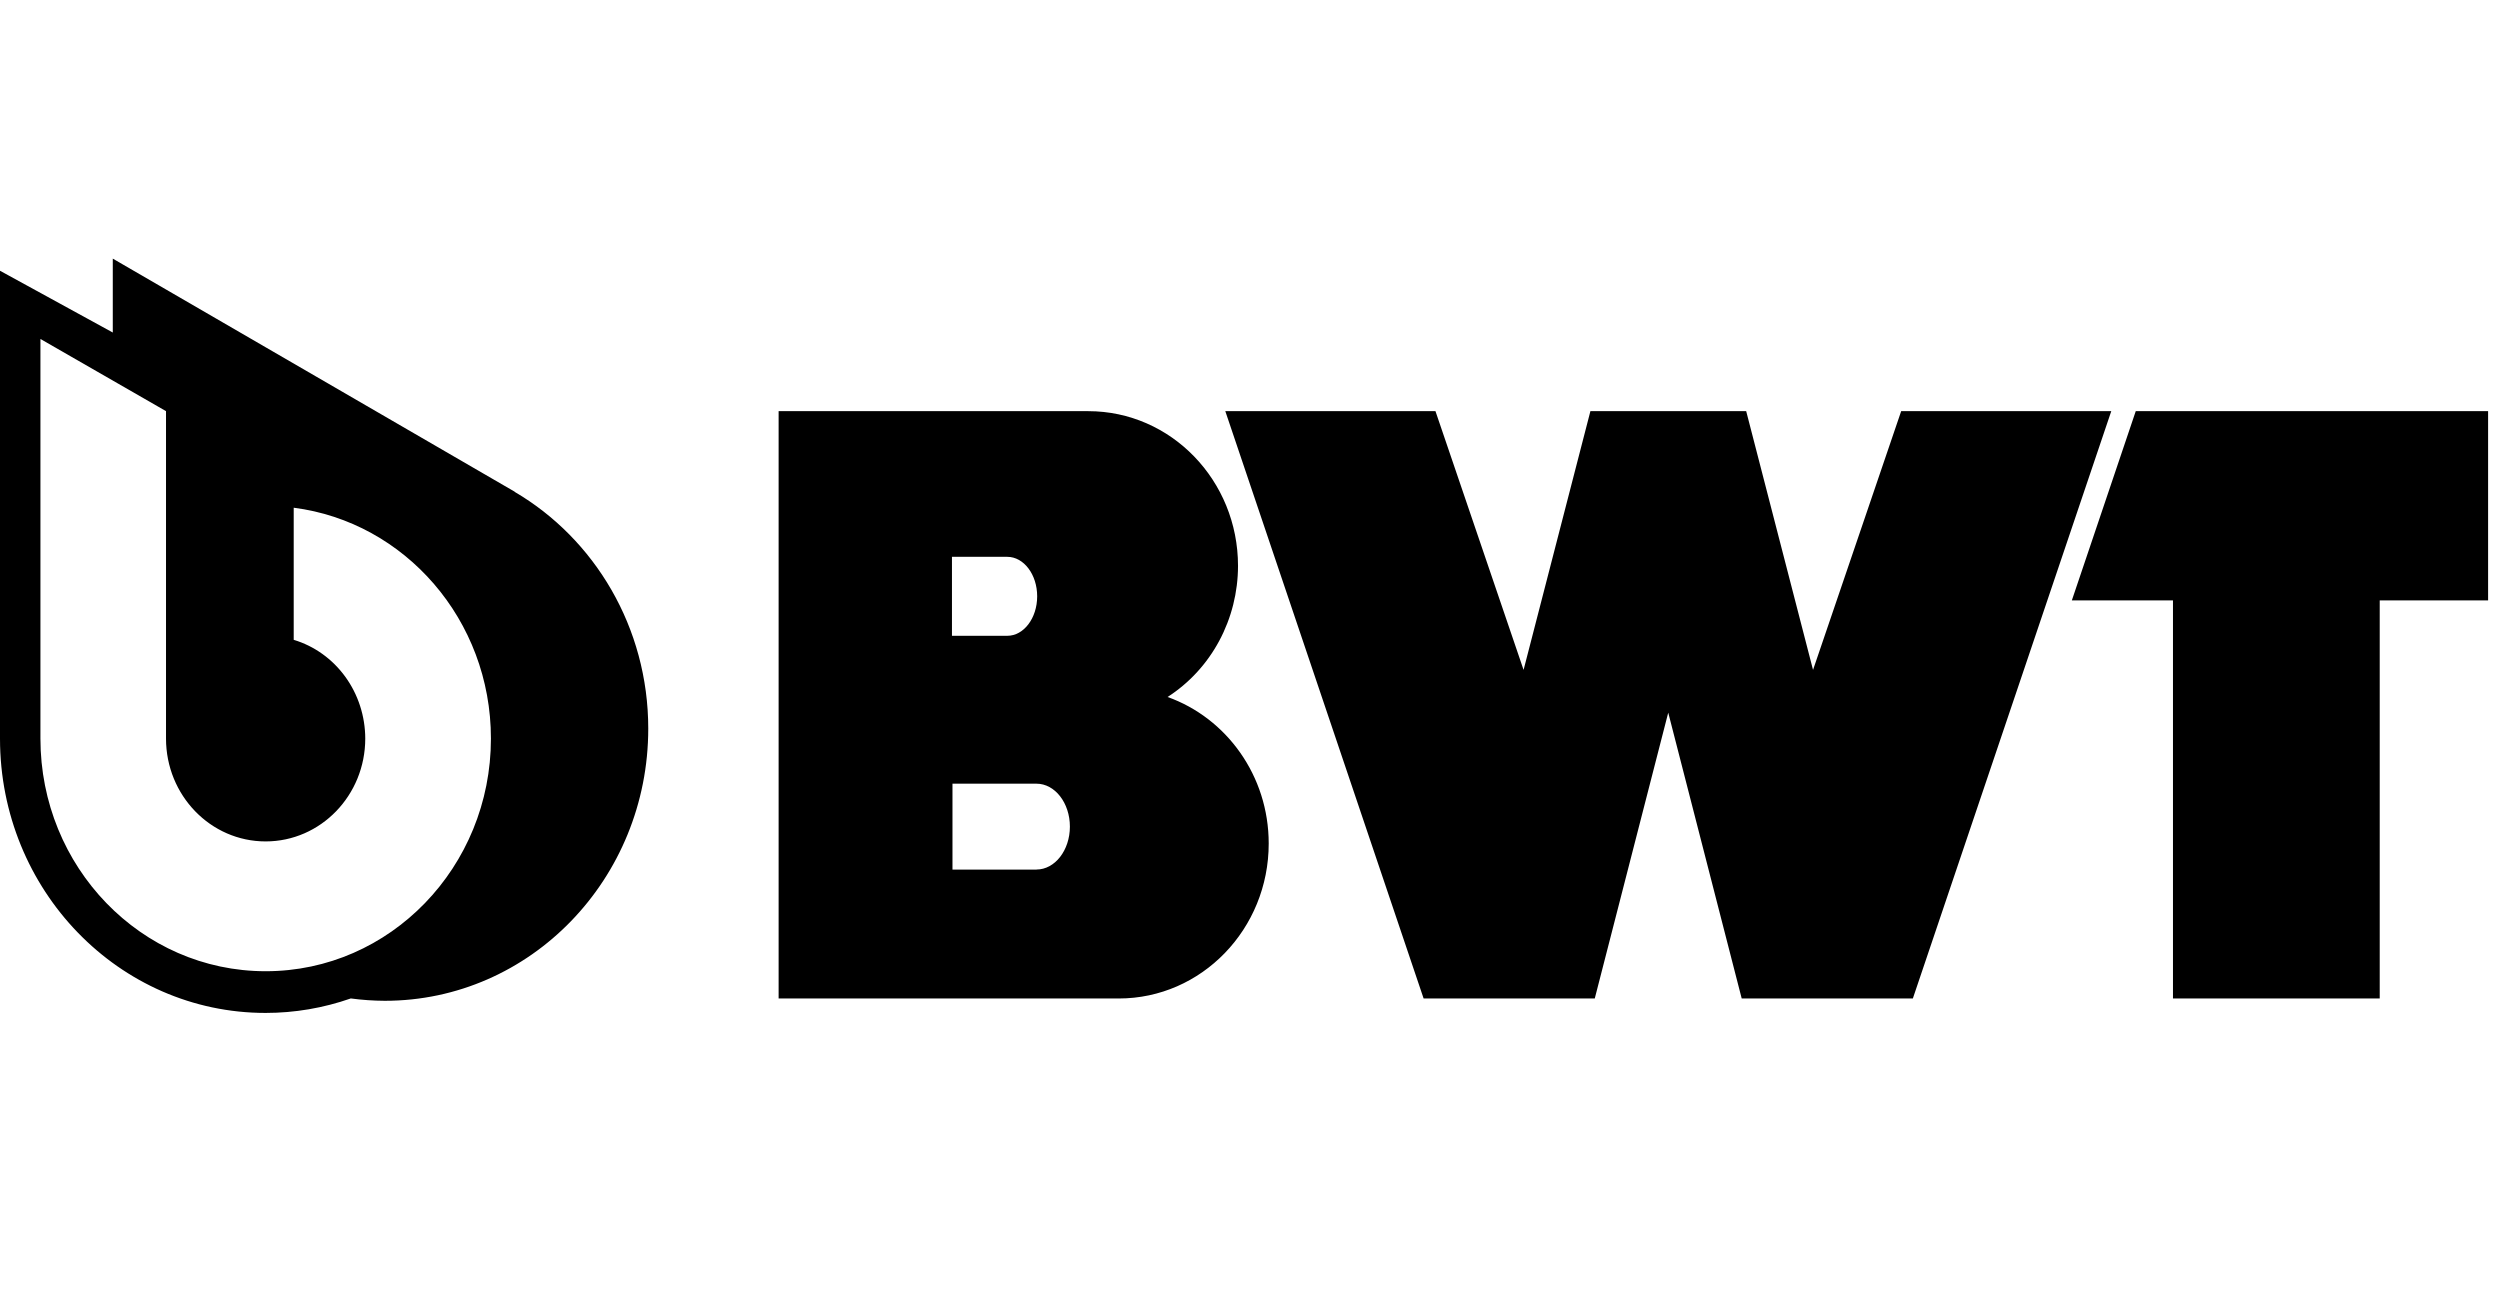 <svg width="116" height="60" viewBox="0 0 116 60" fill="none" xmlns="http://www.w3.org/2000/svg">
<path d="M115.45 19.077H99.099L96.134 27.857H100.826V46.33H110.419V27.859H115.448V19.077H115.45ZM88.215 19.077L84.125 31.083L81.023 19.077H73.795L70.694 31.083L66.605 19.077H56.854L66.056 46.33H73.997L77.406 33.067L80.815 46.33H88.756L97.963 19.077H88.211H88.215ZM54.176 32.34C55.173 31.699 55.998 30.805 56.57 29.74C57.142 28.675 57.443 27.475 57.444 26.256C57.444 22.292 54.334 19.078 50.497 19.078H36.128V46.33H51.908C55.752 46.33 58.868 43.11 58.868 39.139C58.868 35.99 56.905 33.313 54.175 32.34M44.171 25.837H46.739C47.504 25.837 48.125 26.657 48.125 27.669C48.125 28.68 47.504 29.501 46.739 29.501H44.171V25.837ZM48.093 40.35H44.195V36.363H48.093C48.948 36.363 49.643 37.256 49.643 38.355C49.643 39.454 48.948 40.346 48.093 40.346M23.89 22.827L23.88 22.814L5.233 12V15.429L0 12.563V34.269C0 41.299 5.517 47 12.325 47C13.669 47 15.004 46.773 16.277 46.328C16.8 46.398 17.328 46.434 17.855 46.437C24.607 46.437 30.079 40.782 30.079 33.808C30.079 29.107 27.586 25.001 23.89 22.828M12.325 45.065C6.554 45.065 1.876 40.232 1.876 34.269V15.728L7.703 19.077V34.268C7.703 36.906 9.773 39.042 12.325 39.042C14.878 39.042 16.948 36.906 16.948 34.268C16.945 33.233 16.62 32.226 16.021 31.401C15.422 30.576 14.582 29.974 13.628 29.688V23.558C18.786 24.22 22.779 28.762 22.779 34.269C22.779 40.232 18.1 45.065 12.331 45.065" fill="black"/>
</svg>
